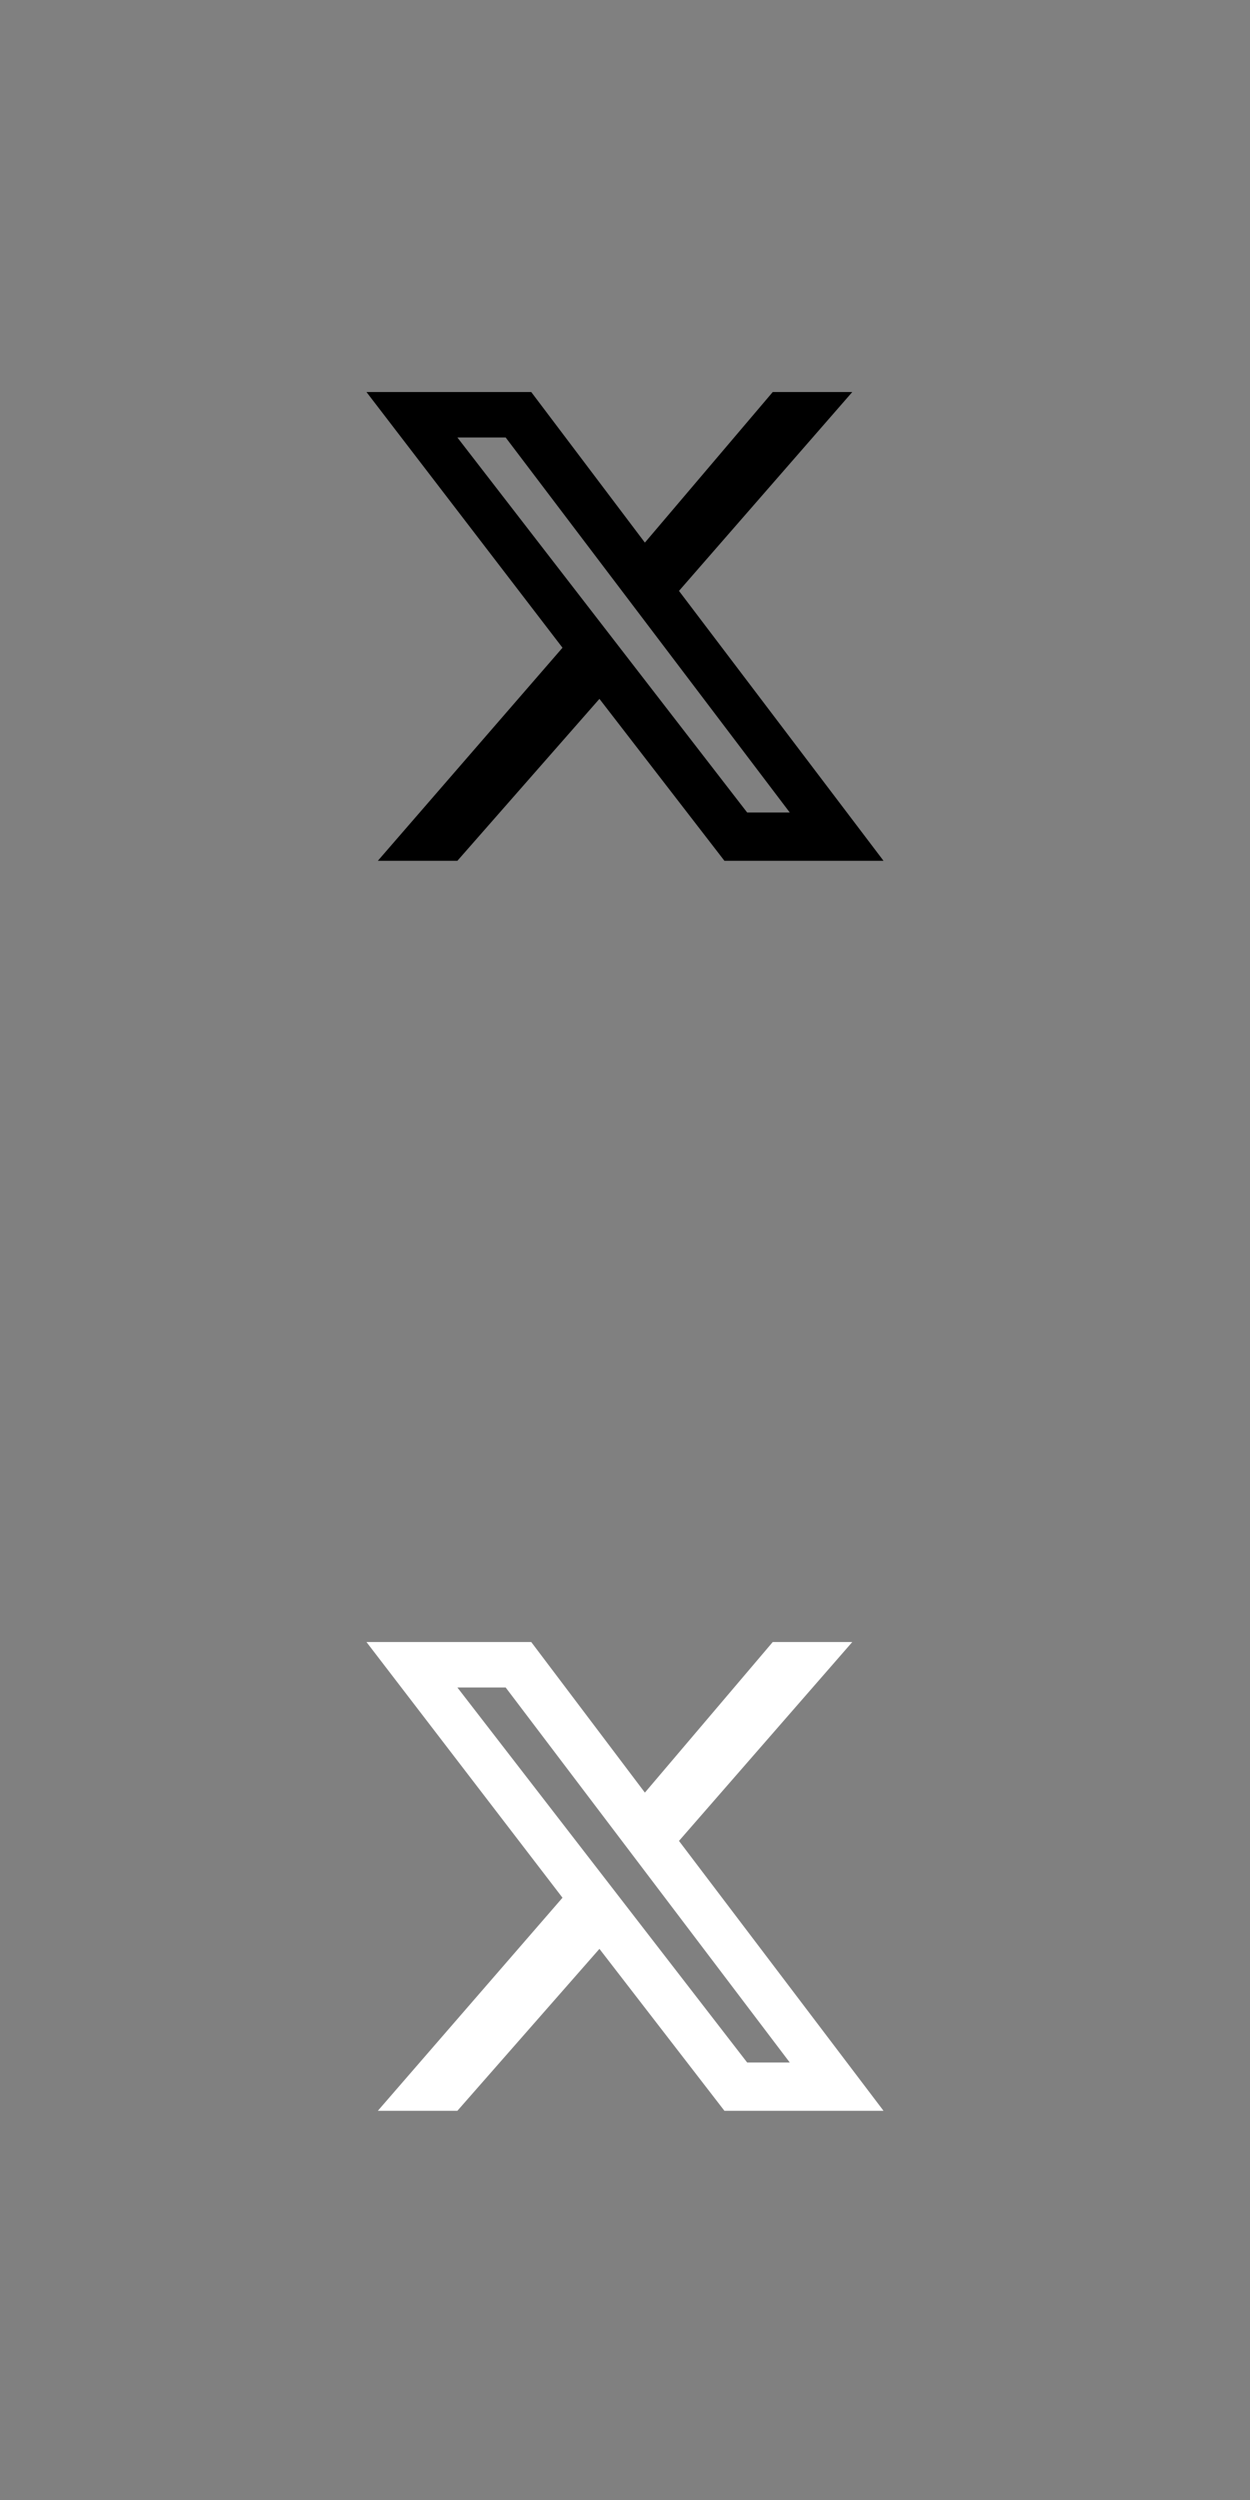 <?xml version="1.0" encoding="utf-8"?>
<!-- Generator: Adobe Illustrator 26.2.1, SVG Export Plug-In . SVG Version: 6.00 Build 0)  -->
<svg version="1.1" id="图层_1" xmlns="http://www.w3.org/2000/svg" xmlns:xlink="http://www.w3.org/1999/xlink" x="0px" y="0px"
	 width="44px" height="88px" viewBox="0 0 44 88" style="enable-background:new 0 0 44 88;" xml:space="preserve">
<rect x="0" y="0" width="44" height="88" fill="#808080" stroke="none"/>
<path style="fill:#FFFFFF;" d="M27.2,57.8H30l-6.1,7l7.2,9.5h-5.6l-4.4-5.7l-5,5.7h-2.8l6.5-7.5l-6.9-9h5.8l4,5.3L27.2,57.8z
	 M26.3,72.6h1.5l-10-13.2h-1.7L26.3,72.6z"/>
<path d="M27.2,13.8H30l-6.1,7l7.2,9.5h-5.6l-4.4-5.7l-5,5.7h-2.8l6.5-7.5l-6.9-9h5.8l4,5.3L27.2,13.8z M26.3,28.6h1.5l-10-13.2h-1.7
	L26.3,28.6z"/>
</svg>
